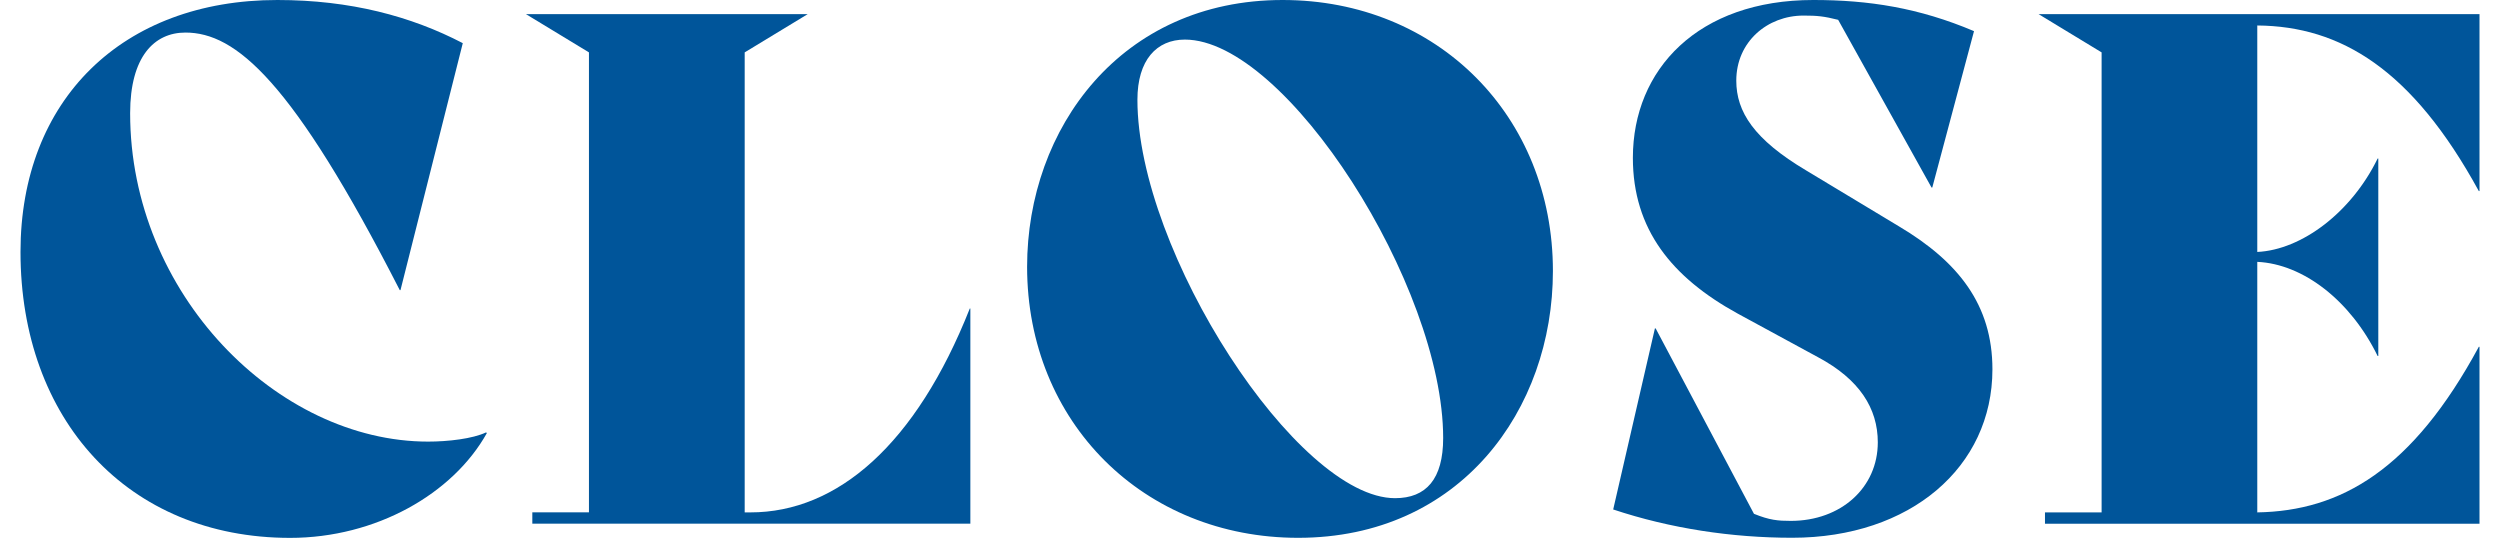 <?xml version="1.0" encoding="UTF-8"?><svg id="uuid-f7d42439-1334-436b-8c18-954a40047b51" xmlns="http://www.w3.org/2000/svg" viewBox="0 0 44.146 9.498"><defs><style>.uuid-850564cf-ff0d-4551-8e16-6e7af66848d4{fill:#00559a;}</style></defs><path class="uuid-850564cf-ff0d-4551-8e16-6e7af66848d4" d="M.362,4.449C.362,1.762,2.162,0,4.898,0c1.287,0,2.362.287,3.274.762l-1.1,4.361h-.013C5.161,1.412,4.161.575,3.274.575c-.55,0-.976.425-.976,1.425,0,3.187,2.6,5.798,5.262,5.798.35,0,.787-.05,1.024-.163l.013.013c-.6,1.075-1.962,1.85-3.474,1.85C2.249,9.498.362,7.398.362,4.449Z"/><path class="uuid-850564cf-ff0d-4551-8e16-6e7af66848d4" d="M17.135,5.448v3.799h-7.735v-.2h1V.925l-1.112-.675h4.974l-1.112.675v8.123h.101c1.537,0,2.924-1.2,3.874-3.6h.012Z"/><path class="uuid-850564cf-ff0d-4551-8e16-6e7af66848d4" d="M18.137,4.711c0-2.449,1.662-4.711,4.512-4.711,2.736,0,4.773,2.049,4.773,4.786,0,2.449-1.637,4.711-4.499,4.711-2.725,0-4.786-2.037-4.786-4.787ZM25.484,7.735c0-2.687-2.773-7.036-4.561-7.036-.5,0-.838.362-.838,1.062,0,2.687,2.824,7.036,4.549,7.036.55,0,.85-.337.85-1.062Z"/><path class="uuid-850564cf-ff0d-4551-8e16-6e7af66848d4" d="M28.486,8.998l.737-3.199h.013l1.736,3.274c.275.112.426.125.65.125.887,0,1.537-.587,1.537-1.387,0-.6-.325-1.112-1.05-1.5l-1.425-.774c-1.162-.638-1.85-1.487-1.85-2.75,0-1.562,1.15-2.787,3.187-2.787.976,0,1.862.137,2.837.55l-.737,2.762h-.013l-1.649-2.962c-.25-.062-.362-.075-.612-.075-.637,0-1.187.462-1.187,1.149,0,.55.312,1.038,1.236,1.587l1.638.987c1.05.625,1.649,1.387,1.649,2.524,0,1.725-1.449,2.974-3.537,2.974-1.062,0-2.149-.163-3.161-.5Z"/><path class="uuid-850564cf-ff0d-4551-8e16-6e7af66848d4" d="M39.86.45v3.999c.787-.038,1.662-.7,2.125-1.649h.012v3.486h-.012c-.476-.975-1.312-1.625-2.125-1.662v4.424c1.475-.025,2.737-.75,3.912-2.924h.012v3.124h-7.673v-.2h1V.925l-1.112-.675h7.785v3.124h-.012c-1.175-2.149-2.438-2.912-3.912-2.924Z"/></svg>
